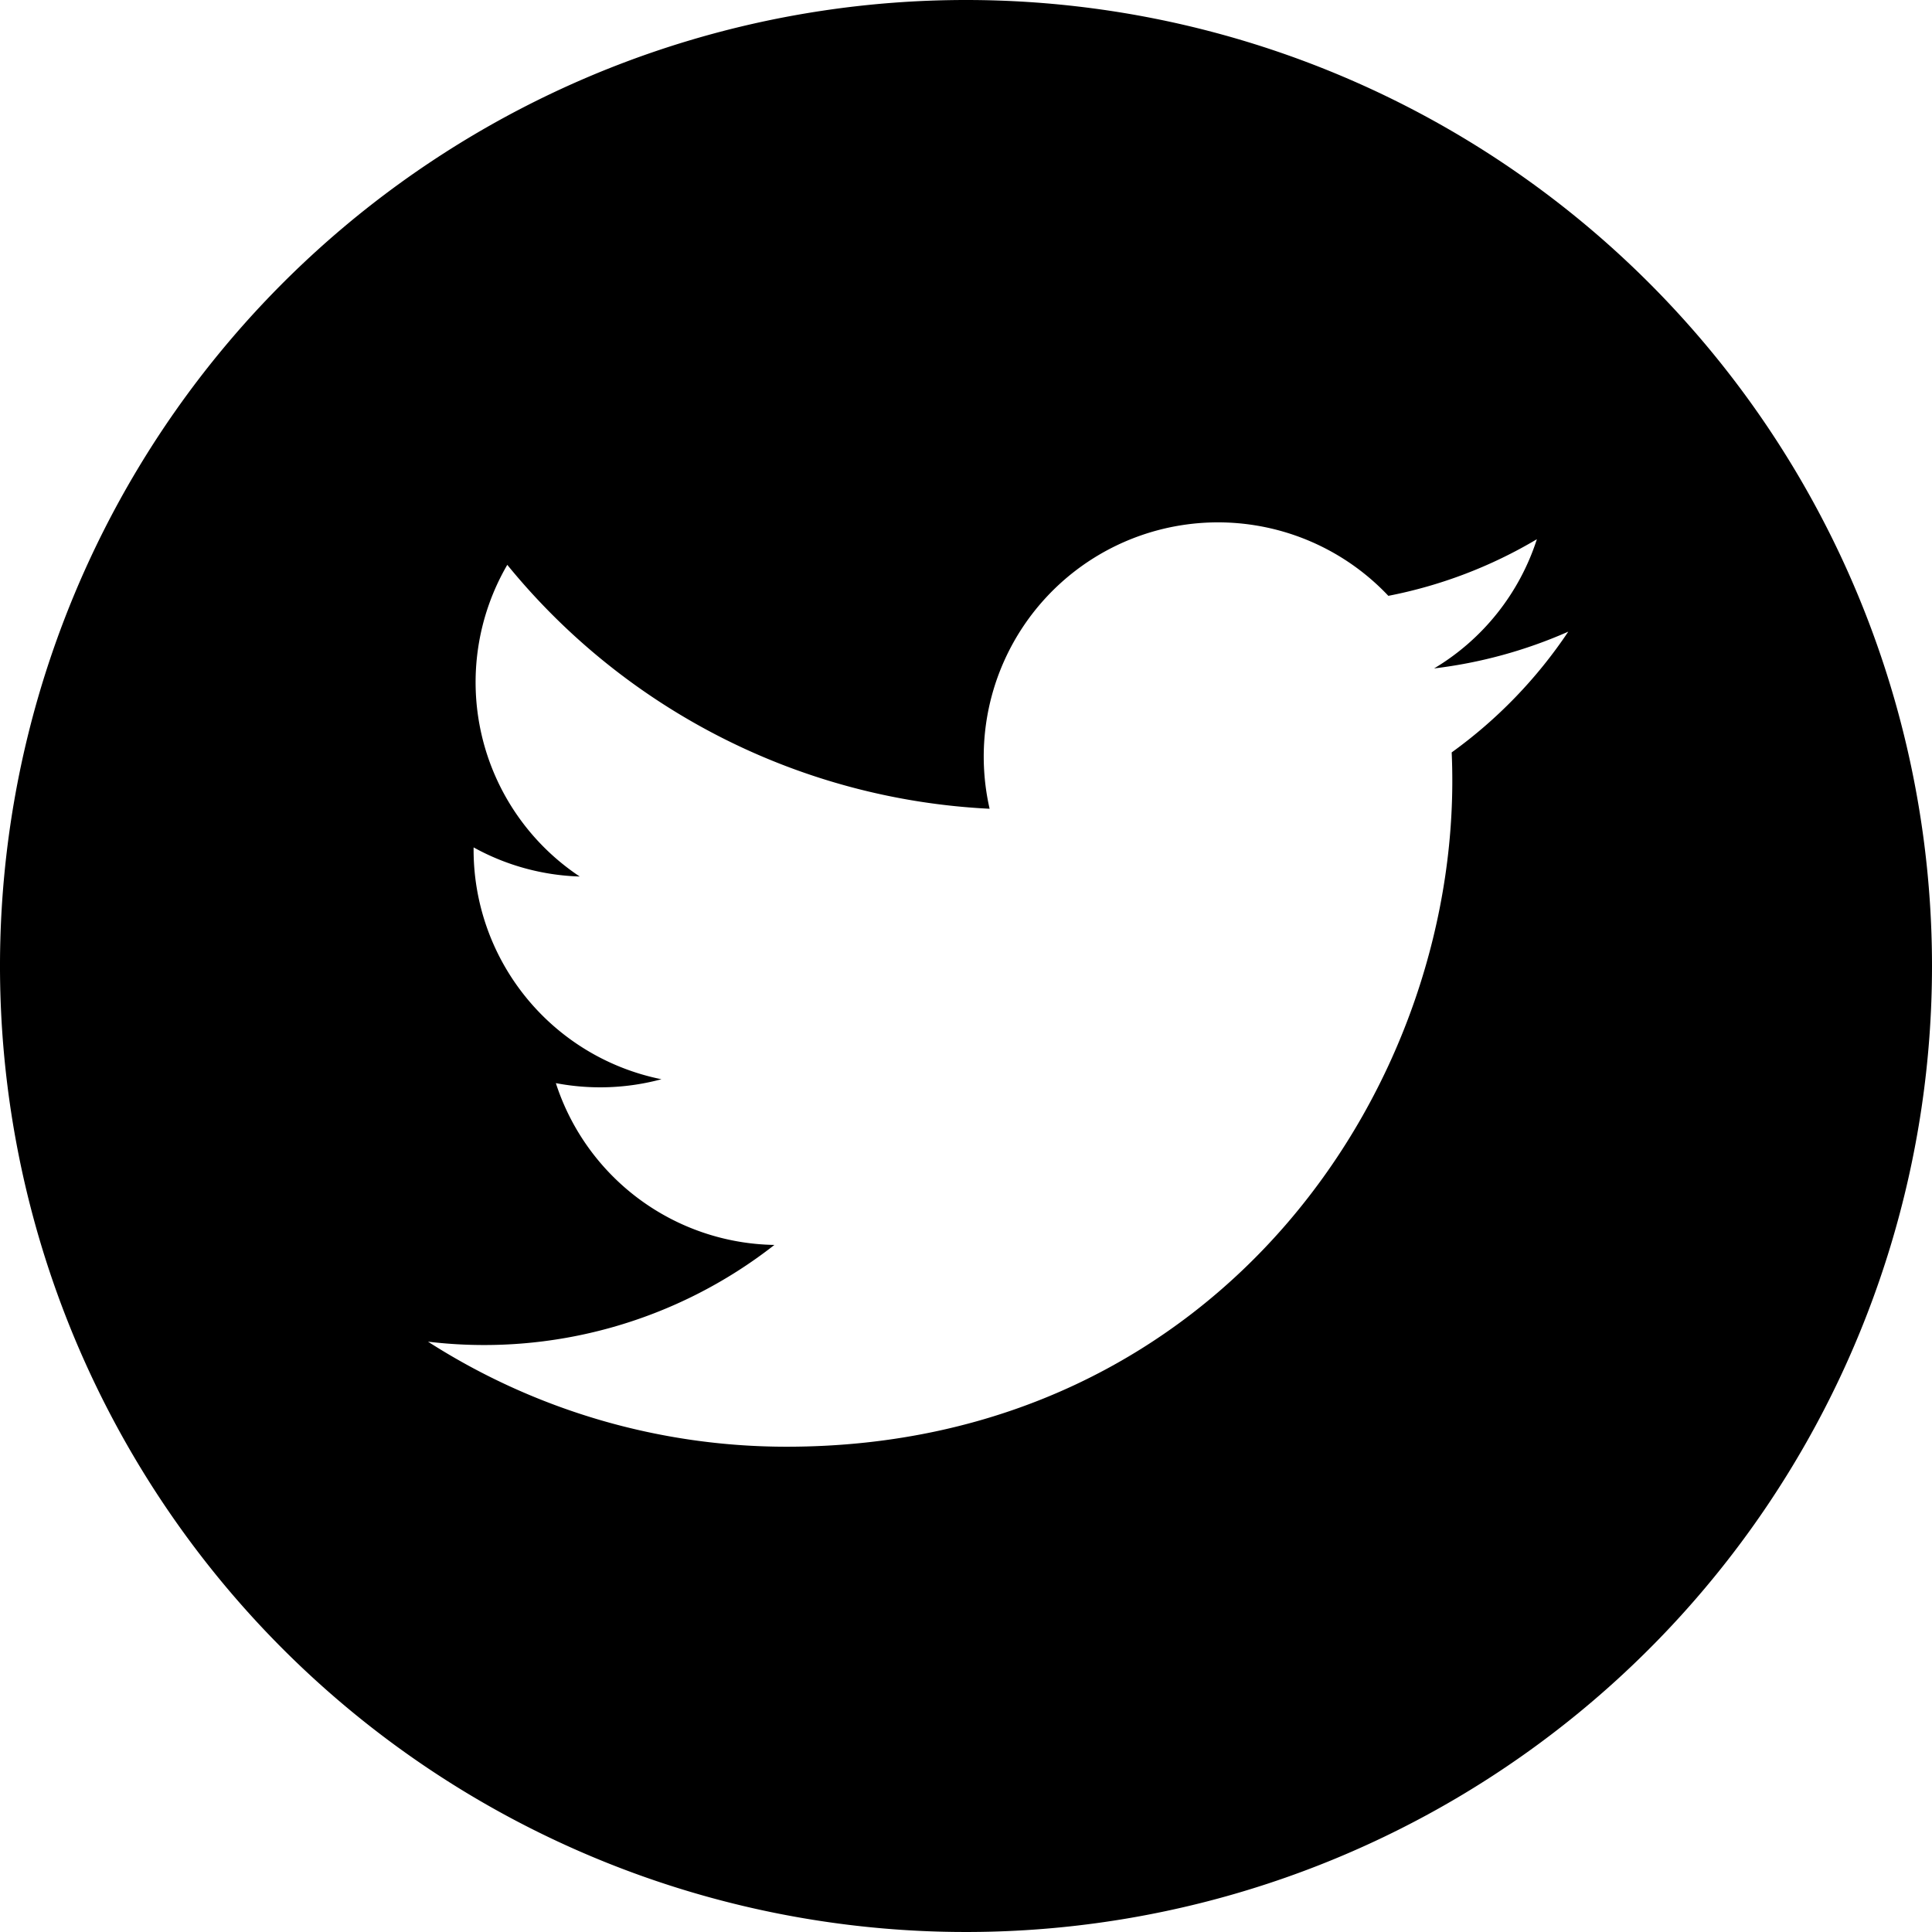 <svg id="Layer_1" data-name="Layer 1" xmlns="http://www.w3.org/2000/svg" viewBox="0 0 144 144"><defs><style>.cls-1{fill:#000;}</style></defs><title>AVY_SocialIcons</title><path class="cls-1" fill="#000" d="M72,0a72,72,0,1,0,72,72A72,72,0,0,0,72,0Zm36.2,56.08c1.1,24.47-17.19,51.75-49.57,51.75A49.49,49.49,0,0,1,31.9,100a35.1,35.1,0,0,0,25.82-7.21A17.42,17.42,0,0,1,41.43,80.73a17.59,17.59,0,0,0,7.87-.29,17.45,17.45,0,0,1-14-17.28,17.43,17.43,0,0,0,7.91,2.17,17.39,17.39,0,0,1-5.4-23.23A49.51,49.51,0,0,0,73.76,60.28a17.46,17.46,0,0,1,29.72-15.87,34.58,34.58,0,0,0,11.07-4.22,17.45,17.45,0,0,1-7.66,9.63,35.08,35.08,0,0,0,10-2.74A35.28,35.28,0,0,1,108.2,56.08Z"/></svg>
